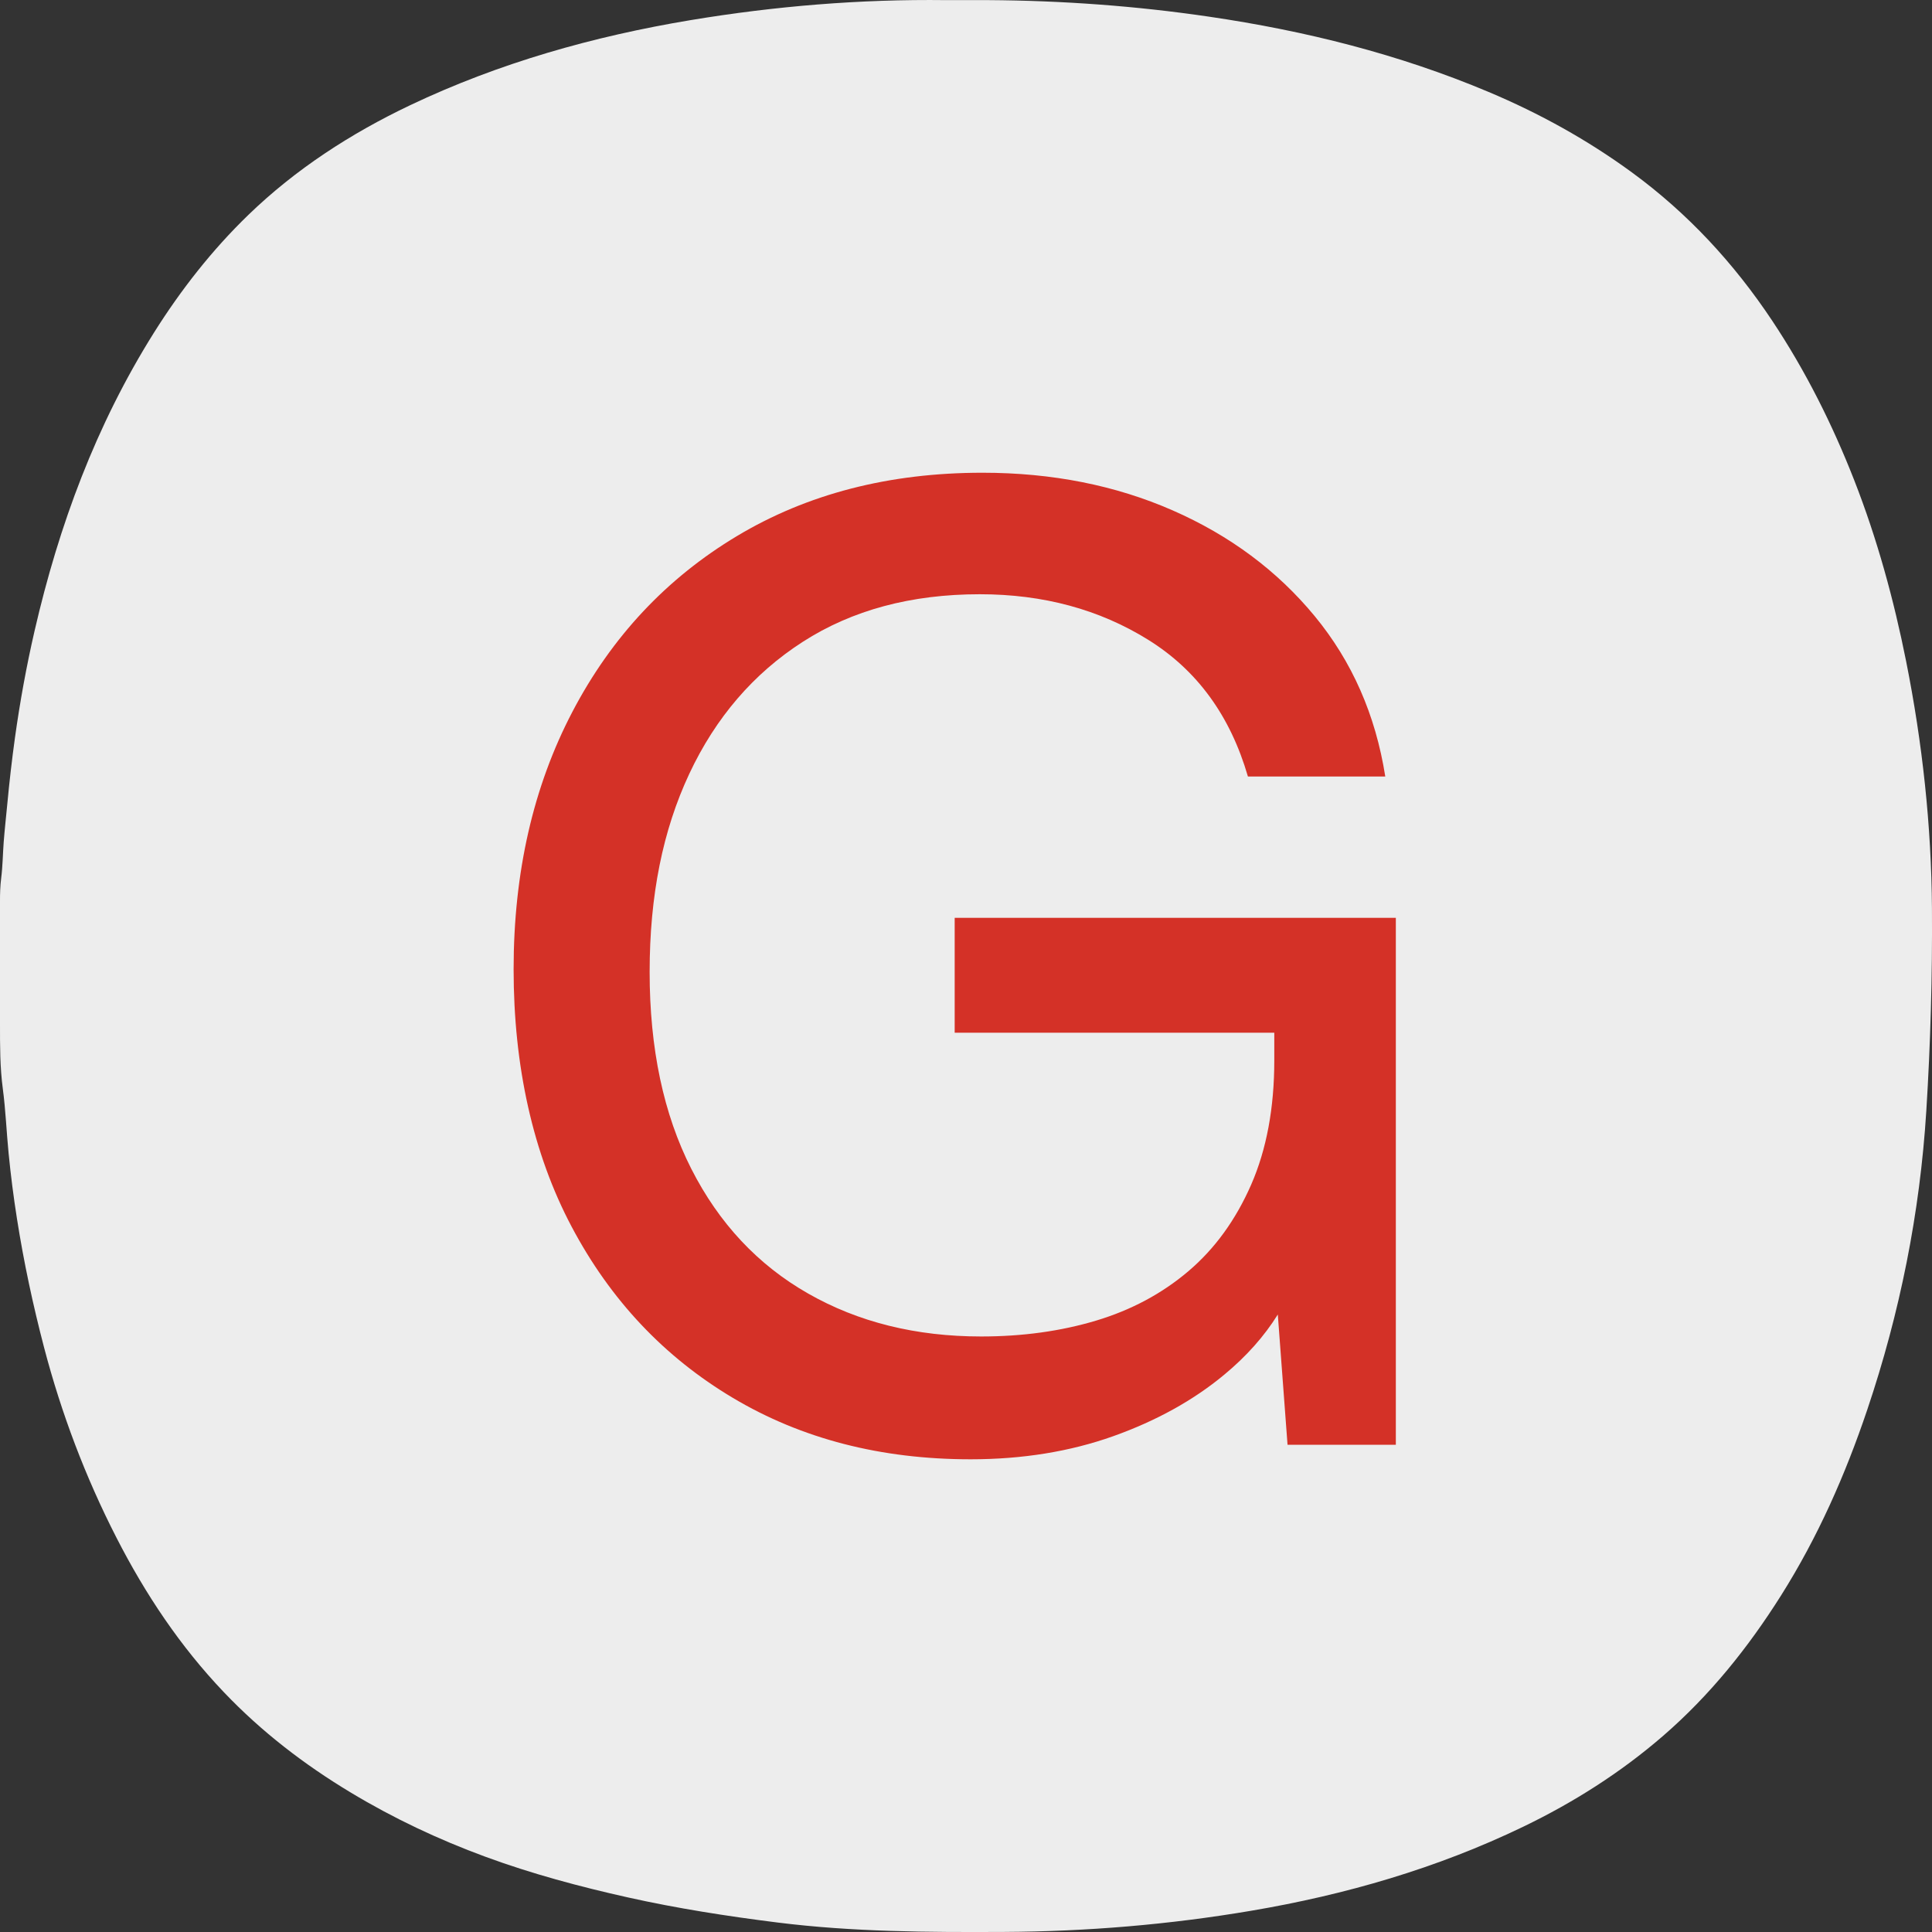 <svg xmlns="http://www.w3.org/2000/svg" id="Layer_1" viewBox="0 0 512 512"><rect x="0" y="0" width="512" height="512" fill="#333333" stroke="none"/><defs><style>      .cls-1 {        fill: #d43127;      }      .cls-2 {        fill: #ededed;      }    </style></defs><path class="cls-2" d="M261.86.03c19.62.12,39.13,1.53,58.57,4.39,25.49,3.74,50.26,9.93,74.05,19.94,13.5,5.68,26.21,12.71,38.01,21.34,14.79,10.82,27.02,24.05,37.17,39.3,8.84,13.29,15.94,27.47,21.73,42.26,6.08,15.54,10.49,31.64,13.76,48.01,4.31,21.6,6.69,43.46,6.84,65.46.12,17.9-.38,35.85-1.5,53.71-1.69,27.04-6.98,53.47-15.66,79.2-5.81,17.22-13.09,33.72-22.81,49.14-8.74,13.86-18.84,26.47-31.29,37.25-11.27,9.75-23.76,17.66-37.06,24.07-22.85,11.02-47.1,18.04-72.1,22.27-21.67,3.67-43.52,5.5-65.53,5.61-20.04.1-40.07,0-59.96-2.49-13.31-1.67-26.62-3.74-39.7-6.66-12.77-2.85-25.52-6.27-37.79-10.79-12.32-4.53-24.24-10.14-35.62-16.99-12.41-7.47-23.66-16.13-33.6-26.56-11.62-12.18-20.86-26.05-28.5-40.98-8.24-16.09-14.61-32.94-19.19-50.42-2.94-11.24-5.38-22.62-7.18-34.1-.91-5.77-1.65-11.56-2.22-17.37-.56-5.69-.78-11.41-1.53-17.08C-.02,282.77,0,277.11,0,271.31s0-12.02,0-18.04c0-4.74.02-9.48,0-14.22-.01-2.16.05-4.25.32-6.4.4-3.18.42-6.32.66-9.5.26-3.38.64-6.76.96-10.14.55-5.86,1.22-11.71,2.03-17.55,1.33-9.52,3.05-18.99,5.21-28.35,6.44-27.91,16.24-54.42,31.56-78.85,7.2-11.47,15.5-22.05,25.11-31.34,12.49-12.08,27.13-21.57,42.87-29.05,23.59-11.21,48.57-18.25,74.26-22.53C205.38,1.62,227.97-.25,250.7.03"></path><path class="cls-1" d="M253,243.23v30.45h84.7v7.35c0,12.6-2.05,23.57-6.12,32.9-4.09,9.34-9.62,16.98-16.62,22.93-7,5.95-15.17,10.32-24.5,13.12-9.34,2.8-19.49,4.2-30.45,4.2-17.27,0-32.55-3.79-45.85-11.38-13.3-7.58-23.62-18.6-30.97-33.07-7.35-14.46-11.03-31.85-11.03-52.15s3.5-37.56,10.5-52.5c7-14.93,17.03-26.6,30.1-35,13.06-8.4,28.7-12.6,46.9-12.6,16.8,0,31.68,4.02,44.62,12.07,12.95,8.05,21.75,20.12,26.43,36.23h36.4c-2.57-16.33-8.81-30.5-18.72-42.52-9.92-12.02-22.46-21.35-37.62-28-15.17-6.65-31.97-9.98-50.4-9.98-24.74,0-46.43,5.6-65.1,16.8-18.67,11.2-33.2,26.72-43.58,46.55-10.38,19.83-15.58,42.58-15.58,68.25s5.13,48.89,15.4,68.25c10.26,19.37,24.5,34.48,42.7,45.32,18.2,10.85,39.2,16.28,63,16.28,13.76,0,26.36-2.05,37.8-6.12,11.43-4.08,21.23-9.5,29.4-16.28,5.91-4.89,10.64-10.22,14.22-15.97l2.58,34.52h28.7v-139.65h-116.9Z"></path></svg>